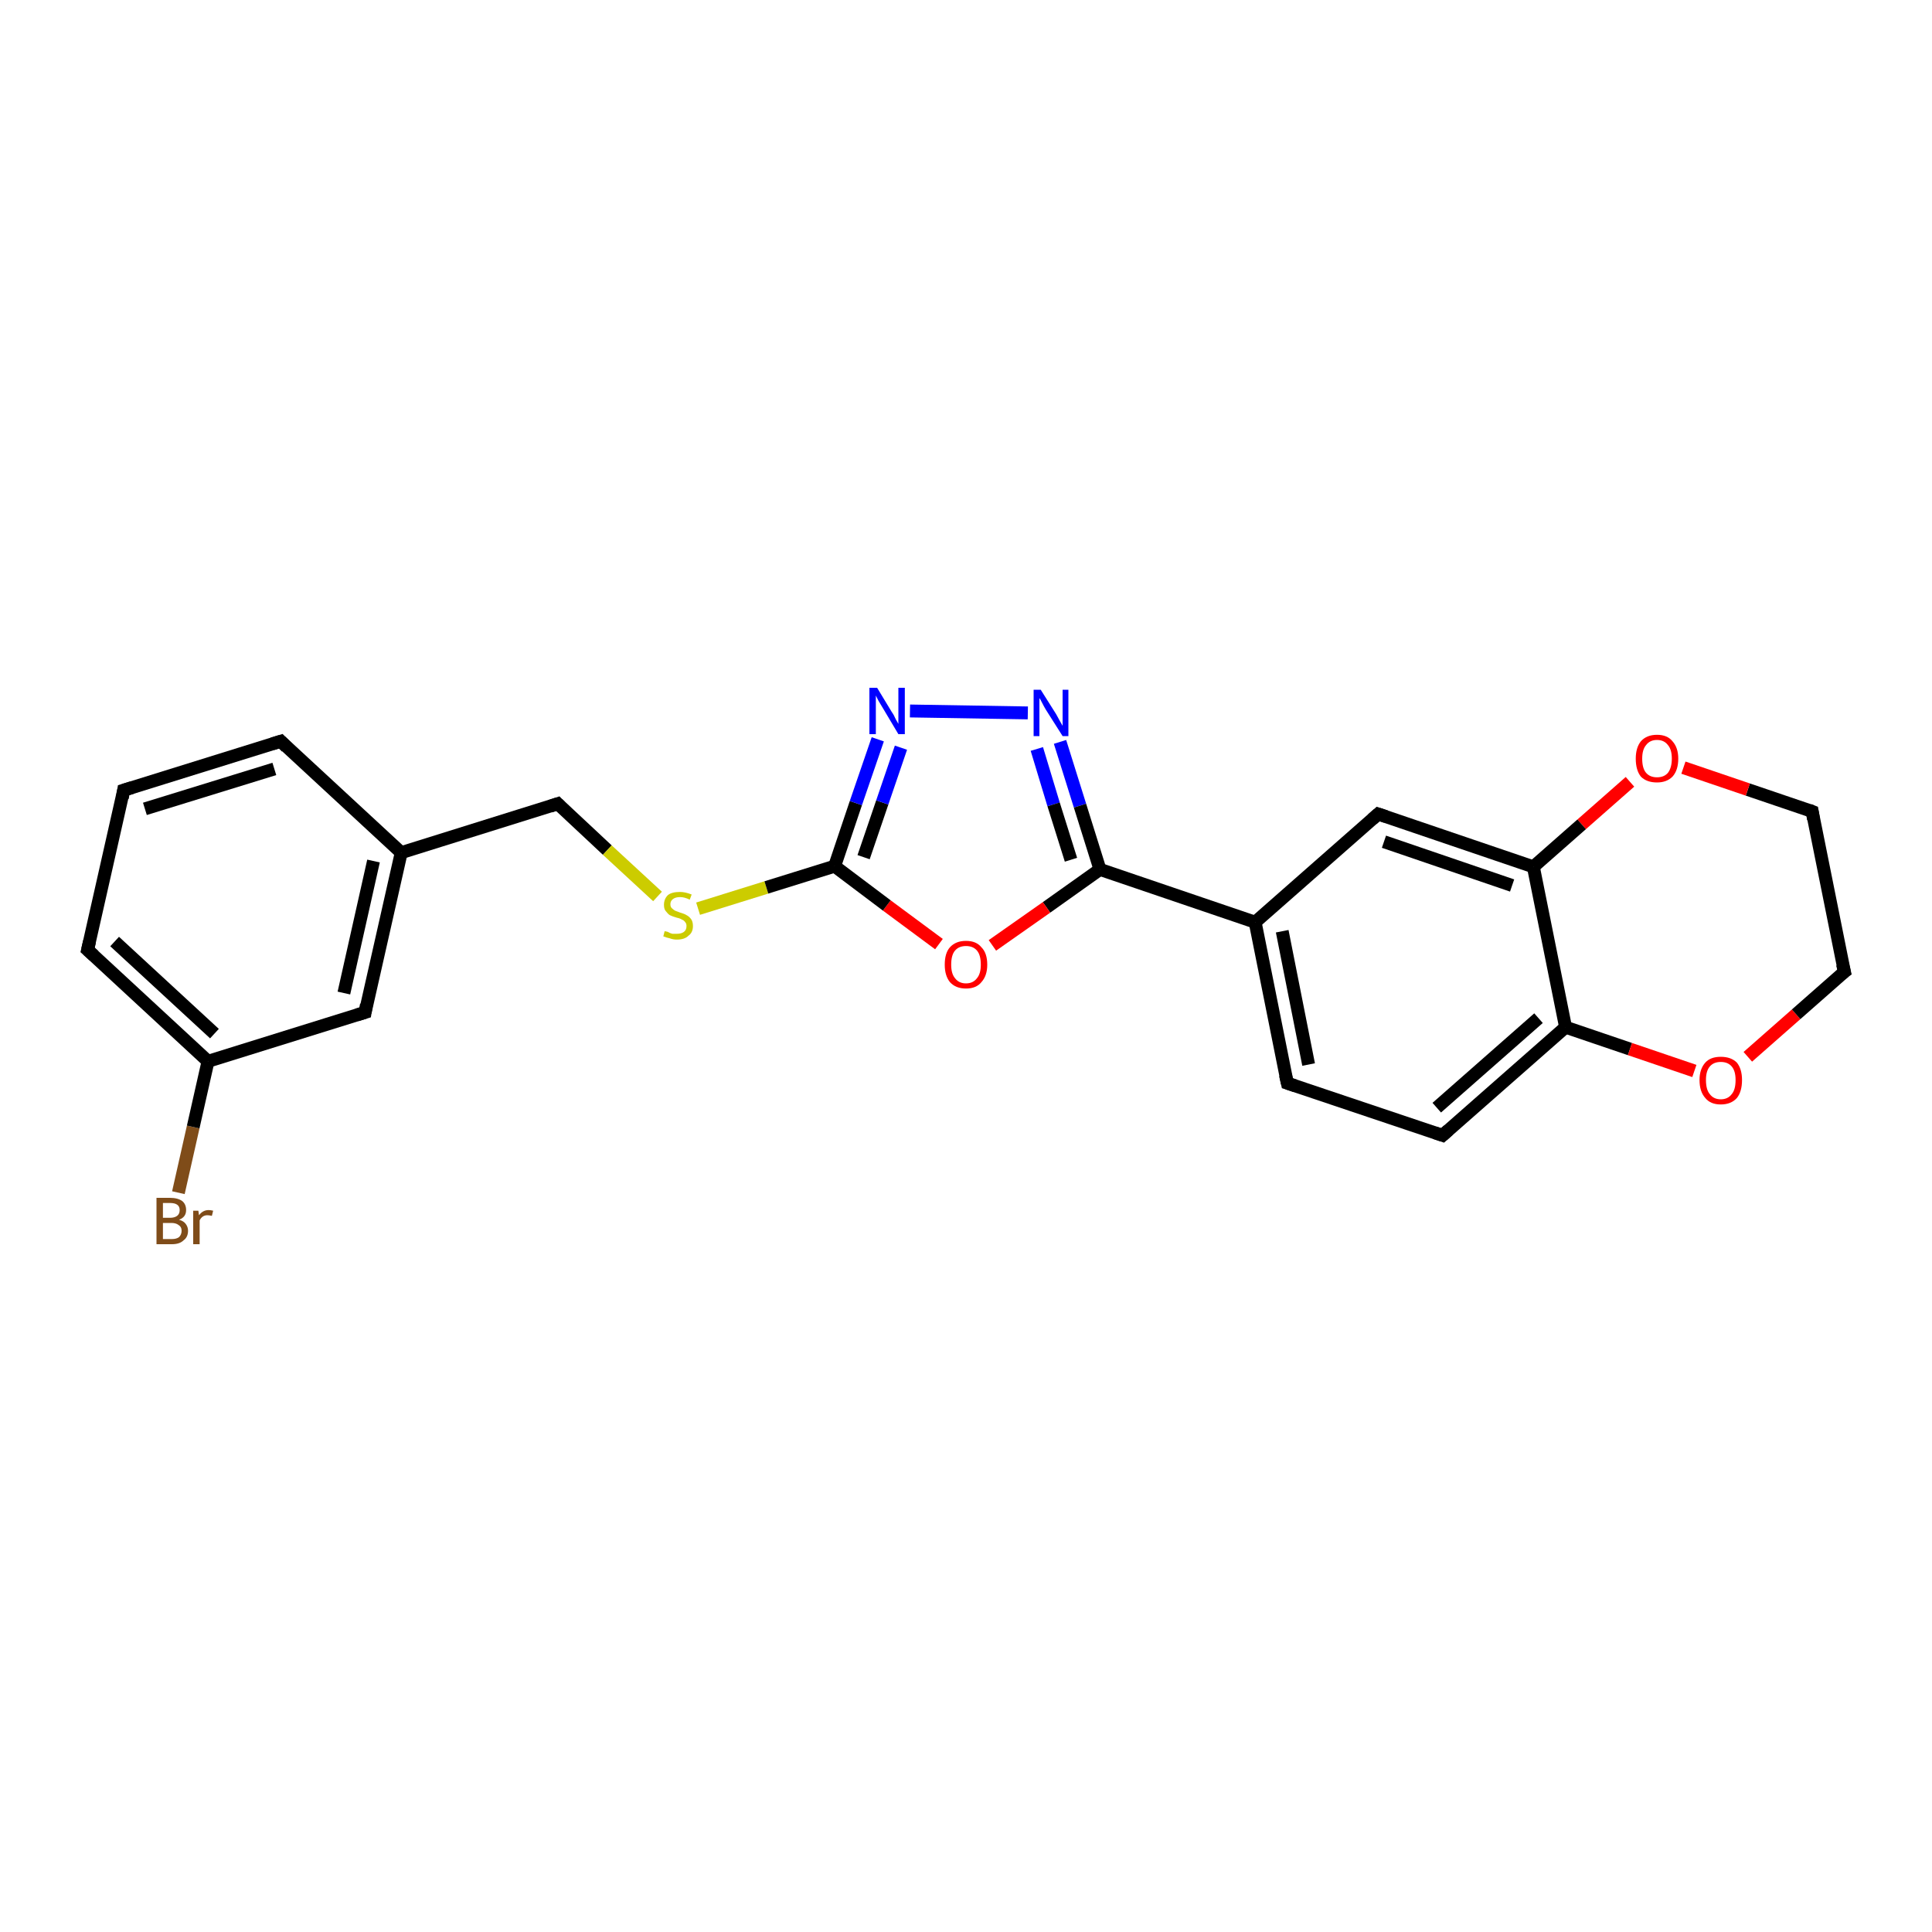 <?xml version='1.0' encoding='iso-8859-1'?>
<svg version='1.1' baseProfile='full'
              xmlns='http://www.w3.org/2000/svg'
                      xmlns:rdkit='http://www.rdkit.org/xml'
                      xmlns:xlink='http://www.w3.org/1999/xlink'
                  xml:space='preserve'
width='300px' height='300px' viewBox='0 0 300 300'>
<!-- END OF HEADER -->
<rect style='opacity:1.0;fill:#FFFFFF;stroke:none' width='300.0' height='300.0' x='0.0' y='0.0'> </rect>
<path class='bond-0 atom-0 atom-1' d='M 27.7,185.2 L 30.0,175.0' style='fill:none;fill-rule:evenodd;stroke:#7F4C19;stroke-width:2.0px;stroke-linecap:butt;stroke-linejoin:miter;stroke-opacity:1' />
<path class='bond-0 atom-0 atom-1' d='M 30.0,175.0 L 32.3,164.8' style='fill:none;fill-rule:evenodd;stroke:#000000;stroke-width:2.0px;stroke-linecap:butt;stroke-linejoin:miter;stroke-opacity:1' />
<path class='bond-1 atom-1 atom-2' d='M 32.3,164.8 L 13.6,147.5' style='fill:none;fill-rule:evenodd;stroke:#000000;stroke-width:2.0px;stroke-linecap:butt;stroke-linejoin:miter;stroke-opacity:1' />
<path class='bond-1 atom-1 atom-2' d='M 33.3,160.5 L 17.8,146.2' style='fill:none;fill-rule:evenodd;stroke:#000000;stroke-width:2.0px;stroke-linecap:butt;stroke-linejoin:miter;stroke-opacity:1' />
<path class='bond-2 atom-2 atom-3' d='M 13.6,147.5 L 19.2,122.7' style='fill:none;fill-rule:evenodd;stroke:#000000;stroke-width:2.0px;stroke-linecap:butt;stroke-linejoin:miter;stroke-opacity:1' />
<path class='bond-3 atom-3 atom-4' d='M 19.2,122.7 L 43.6,115.1' style='fill:none;fill-rule:evenodd;stroke:#000000;stroke-width:2.0px;stroke-linecap:butt;stroke-linejoin:miter;stroke-opacity:1' />
<path class='bond-3 atom-3 atom-4' d='M 22.5,125.6 L 42.6,119.4' style='fill:none;fill-rule:evenodd;stroke:#000000;stroke-width:2.0px;stroke-linecap:butt;stroke-linejoin:miter;stroke-opacity:1' />
<path class='bond-4 atom-4 atom-5' d='M 43.6,115.1 L 62.3,132.4' style='fill:none;fill-rule:evenodd;stroke:#000000;stroke-width:2.0px;stroke-linecap:butt;stroke-linejoin:miter;stroke-opacity:1' />
<path class='bond-5 atom-5 atom-6' d='M 62.3,132.4 L 86.6,124.8' style='fill:none;fill-rule:evenodd;stroke:#000000;stroke-width:2.0px;stroke-linecap:butt;stroke-linejoin:miter;stroke-opacity:1' />
<path class='bond-6 atom-6 atom-7' d='M 86.6,124.8 L 94.3,132.0' style='fill:none;fill-rule:evenodd;stroke:#000000;stroke-width:2.0px;stroke-linecap:butt;stroke-linejoin:miter;stroke-opacity:1' />
<path class='bond-6 atom-6 atom-7' d='M 94.3,132.0 L 102.1,139.2' style='fill:none;fill-rule:evenodd;stroke:#CCCC00;stroke-width:2.0px;stroke-linecap:butt;stroke-linejoin:miter;stroke-opacity:1' />
<path class='bond-7 atom-7 atom-8' d='M 108.4,141.1 L 119.0,137.8' style='fill:none;fill-rule:evenodd;stroke:#CCCC00;stroke-width:2.0px;stroke-linecap:butt;stroke-linejoin:miter;stroke-opacity:1' />
<path class='bond-7 atom-7 atom-8' d='M 119.0,137.8 L 129.6,134.5' style='fill:none;fill-rule:evenodd;stroke:#000000;stroke-width:2.0px;stroke-linecap:butt;stroke-linejoin:miter;stroke-opacity:1' />
<path class='bond-8 atom-8 atom-9' d='M 129.6,134.5 L 132.9,124.7' style='fill:none;fill-rule:evenodd;stroke:#000000;stroke-width:2.0px;stroke-linecap:butt;stroke-linejoin:miter;stroke-opacity:1' />
<path class='bond-8 atom-8 atom-9' d='M 132.9,124.7 L 136.3,114.8' style='fill:none;fill-rule:evenodd;stroke:#0000FF;stroke-width:2.0px;stroke-linecap:butt;stroke-linejoin:miter;stroke-opacity:1' />
<path class='bond-8 atom-8 atom-9' d='M 134.1,133.1 L 137.0,124.6' style='fill:none;fill-rule:evenodd;stroke:#000000;stroke-width:2.0px;stroke-linecap:butt;stroke-linejoin:miter;stroke-opacity:1' />
<path class='bond-8 atom-8 atom-9' d='M 137.0,124.6 L 139.9,116.1' style='fill:none;fill-rule:evenodd;stroke:#0000FF;stroke-width:2.0px;stroke-linecap:butt;stroke-linejoin:miter;stroke-opacity:1' />
<path class='bond-9 atom-9 atom-10' d='M 141.3,110.4 L 159.6,110.7' style='fill:none;fill-rule:evenodd;stroke:#0000FF;stroke-width:2.0px;stroke-linecap:butt;stroke-linejoin:miter;stroke-opacity:1' />
<path class='bond-10 atom-10 atom-11' d='M 164.6,115.2 L 167.7,125.1' style='fill:none;fill-rule:evenodd;stroke:#0000FF;stroke-width:2.0px;stroke-linecap:butt;stroke-linejoin:miter;stroke-opacity:1' />
<path class='bond-10 atom-10 atom-11' d='M 167.7,125.1 L 170.8,135.0' style='fill:none;fill-rule:evenodd;stroke:#000000;stroke-width:2.0px;stroke-linecap:butt;stroke-linejoin:miter;stroke-opacity:1' />
<path class='bond-10 atom-10 atom-11' d='M 161.0,116.3 L 163.6,124.9' style='fill:none;fill-rule:evenodd;stroke:#0000FF;stroke-width:2.0px;stroke-linecap:butt;stroke-linejoin:miter;stroke-opacity:1' />
<path class='bond-10 atom-10 atom-11' d='M 163.6,124.9 L 166.3,133.5' style='fill:none;fill-rule:evenodd;stroke:#000000;stroke-width:2.0px;stroke-linecap:butt;stroke-linejoin:miter;stroke-opacity:1' />
<path class='bond-11 atom-11 atom-12' d='M 170.8,135.0 L 162.5,140.9' style='fill:none;fill-rule:evenodd;stroke:#000000;stroke-width:2.0px;stroke-linecap:butt;stroke-linejoin:miter;stroke-opacity:1' />
<path class='bond-11 atom-11 atom-12' d='M 162.5,140.9 L 154.1,146.8' style='fill:none;fill-rule:evenodd;stroke:#FF0000;stroke-width:2.0px;stroke-linecap:butt;stroke-linejoin:miter;stroke-opacity:1' />
<path class='bond-12 atom-11 atom-13' d='M 170.8,135.0 L 194.9,143.2' style='fill:none;fill-rule:evenodd;stroke:#000000;stroke-width:2.0px;stroke-linecap:butt;stroke-linejoin:miter;stroke-opacity:1' />
<path class='bond-13 atom-13 atom-14' d='M 194.9,143.2 L 199.9,168.2' style='fill:none;fill-rule:evenodd;stroke:#000000;stroke-width:2.0px;stroke-linecap:butt;stroke-linejoin:miter;stroke-opacity:1' />
<path class='bond-13 atom-13 atom-14' d='M 199.1,144.6 L 203.2,165.3' style='fill:none;fill-rule:evenodd;stroke:#000000;stroke-width:2.0px;stroke-linecap:butt;stroke-linejoin:miter;stroke-opacity:1' />
<path class='bond-14 atom-14 atom-15' d='M 199.9,168.2 L 224.0,176.3' style='fill:none;fill-rule:evenodd;stroke:#000000;stroke-width:2.0px;stroke-linecap:butt;stroke-linejoin:miter;stroke-opacity:1' />
<path class='bond-15 atom-15 atom-16' d='M 224.0,176.3 L 243.1,159.5' style='fill:none;fill-rule:evenodd;stroke:#000000;stroke-width:2.0px;stroke-linecap:butt;stroke-linejoin:miter;stroke-opacity:1' />
<path class='bond-15 atom-15 atom-16' d='M 223.1,172.0 L 238.9,158.1' style='fill:none;fill-rule:evenodd;stroke:#000000;stroke-width:2.0px;stroke-linecap:butt;stroke-linejoin:miter;stroke-opacity:1' />
<path class='bond-16 atom-16 atom-17' d='M 243.1,159.5 L 253.1,162.9' style='fill:none;fill-rule:evenodd;stroke:#000000;stroke-width:2.0px;stroke-linecap:butt;stroke-linejoin:miter;stroke-opacity:1' />
<path class='bond-16 atom-16 atom-17' d='M 253.1,162.9 L 263.1,166.3' style='fill:none;fill-rule:evenodd;stroke:#FF0000;stroke-width:2.0px;stroke-linecap:butt;stroke-linejoin:miter;stroke-opacity:1' />
<path class='bond-17 atom-17 atom-18' d='M 271.4,164.1 L 278.9,157.5' style='fill:none;fill-rule:evenodd;stroke:#FF0000;stroke-width:2.0px;stroke-linecap:butt;stroke-linejoin:miter;stroke-opacity:1' />
<path class='bond-17 atom-17 atom-18' d='M 278.9,157.5 L 286.4,150.9' style='fill:none;fill-rule:evenodd;stroke:#000000;stroke-width:2.0px;stroke-linecap:butt;stroke-linejoin:miter;stroke-opacity:1' />
<path class='bond-18 atom-18 atom-19' d='M 286.4,150.9 L 281.4,126.0' style='fill:none;fill-rule:evenodd;stroke:#000000;stroke-width:2.0px;stroke-linecap:butt;stroke-linejoin:miter;stroke-opacity:1' />
<path class='bond-19 atom-19 atom-20' d='M 281.4,126.0 L 271.4,122.6' style='fill:none;fill-rule:evenodd;stroke:#000000;stroke-width:2.0px;stroke-linecap:butt;stroke-linejoin:miter;stroke-opacity:1' />
<path class='bond-19 atom-19 atom-20' d='M 271.4,122.6 L 261.4,119.2' style='fill:none;fill-rule:evenodd;stroke:#FF0000;stroke-width:2.0px;stroke-linecap:butt;stroke-linejoin:miter;stroke-opacity:1' />
<path class='bond-20 atom-20 atom-21' d='M 253.1,121.4 L 245.6,128.0' style='fill:none;fill-rule:evenodd;stroke:#FF0000;stroke-width:2.0px;stroke-linecap:butt;stroke-linejoin:miter;stroke-opacity:1' />
<path class='bond-20 atom-20 atom-21' d='M 245.6,128.0 L 238.1,134.6' style='fill:none;fill-rule:evenodd;stroke:#000000;stroke-width:2.0px;stroke-linecap:butt;stroke-linejoin:miter;stroke-opacity:1' />
<path class='bond-21 atom-21 atom-22' d='M 238.1,134.6 L 214.0,126.4' style='fill:none;fill-rule:evenodd;stroke:#000000;stroke-width:2.0px;stroke-linecap:butt;stroke-linejoin:miter;stroke-opacity:1' />
<path class='bond-21 atom-21 atom-22' d='M 234.8,137.5 L 214.9,130.7' style='fill:none;fill-rule:evenodd;stroke:#000000;stroke-width:2.0px;stroke-linecap:butt;stroke-linejoin:miter;stroke-opacity:1' />
<path class='bond-22 atom-5 atom-23' d='M 62.3,132.4 L 56.7,157.2' style='fill:none;fill-rule:evenodd;stroke:#000000;stroke-width:2.0px;stroke-linecap:butt;stroke-linejoin:miter;stroke-opacity:1' />
<path class='bond-22 atom-5 atom-23' d='M 58.0,133.7 L 53.4,154.2' style='fill:none;fill-rule:evenodd;stroke:#000000;stroke-width:2.0px;stroke-linecap:butt;stroke-linejoin:miter;stroke-opacity:1' />
<path class='bond-23 atom-23 atom-1' d='M 56.7,157.2 L 32.3,164.8' style='fill:none;fill-rule:evenodd;stroke:#000000;stroke-width:2.0px;stroke-linecap:butt;stroke-linejoin:miter;stroke-opacity:1' />
<path class='bond-24 atom-12 atom-8' d='M 145.8,146.6 L 137.7,140.6' style='fill:none;fill-rule:evenodd;stroke:#FF0000;stroke-width:2.0px;stroke-linecap:butt;stroke-linejoin:miter;stroke-opacity:1' />
<path class='bond-24 atom-12 atom-8' d='M 137.7,140.6 L 129.6,134.5' style='fill:none;fill-rule:evenodd;stroke:#000000;stroke-width:2.0px;stroke-linecap:butt;stroke-linejoin:miter;stroke-opacity:1' />
<path class='bond-25 atom-22 atom-13' d='M 214.0,126.4 L 194.9,143.2' style='fill:none;fill-rule:evenodd;stroke:#000000;stroke-width:2.0px;stroke-linecap:butt;stroke-linejoin:miter;stroke-opacity:1' />
<path class='bond-26 atom-21 atom-16' d='M 238.1,134.6 L 243.1,159.5' style='fill:none;fill-rule:evenodd;stroke:#000000;stroke-width:2.0px;stroke-linecap:butt;stroke-linejoin:miter;stroke-opacity:1' />
<path d='M 14.6,148.4 L 13.6,147.5 L 13.9,146.2' style='fill:none;stroke:#000000;stroke-width:2.0px;stroke-linecap:butt;stroke-linejoin:miter;stroke-opacity:1;' />
<path d='M 19.0,123.9 L 19.2,122.7 L 20.5,122.3' style='fill:none;stroke:#000000;stroke-width:2.0px;stroke-linecap:butt;stroke-linejoin:miter;stroke-opacity:1;' />
<path d='M 42.3,115.5 L 43.6,115.1 L 44.5,116.0' style='fill:none;stroke:#000000;stroke-width:2.0px;stroke-linecap:butt;stroke-linejoin:miter;stroke-opacity:1;' />
<path d='M 85.4,125.2 L 86.6,124.8 L 87.0,125.2' style='fill:none;stroke:#000000;stroke-width:2.0px;stroke-linecap:butt;stroke-linejoin:miter;stroke-opacity:1;' />
<path d='M 199.6,166.9 L 199.9,168.2 L 201.1,168.6' style='fill:none;stroke:#000000;stroke-width:2.0px;stroke-linecap:butt;stroke-linejoin:miter;stroke-opacity:1;' />
<path d='M 222.8,175.9 L 224.0,176.3 L 224.9,175.5' style='fill:none;stroke:#000000;stroke-width:2.0px;stroke-linecap:butt;stroke-linejoin:miter;stroke-opacity:1;' />
<path d='M 286.0,151.2 L 286.4,150.9 L 286.1,149.7' style='fill:none;stroke:#000000;stroke-width:2.0px;stroke-linecap:butt;stroke-linejoin:miter;stroke-opacity:1;' />
<path d='M 281.6,127.2 L 281.4,126.0 L 280.9,125.8' style='fill:none;stroke:#000000;stroke-width:2.0px;stroke-linecap:butt;stroke-linejoin:miter;stroke-opacity:1;' />
<path d='M 215.2,126.8 L 214.0,126.4 L 213.1,127.2' style='fill:none;stroke:#000000;stroke-width:2.0px;stroke-linecap:butt;stroke-linejoin:miter;stroke-opacity:1;' />
<path d='M 56.9,156.0 L 56.7,157.2 L 55.4,157.6' style='fill:none;stroke:#000000;stroke-width:2.0px;stroke-linecap:butt;stroke-linejoin:miter;stroke-opacity:1;' />
<path class='atom-0' d='M 27.8 189.4
Q 28.5 189.6, 28.8 190.0
Q 29.2 190.5, 29.2 191.1
Q 29.2 192.1, 28.5 192.6
Q 27.9 193.2, 26.7 193.2
L 24.3 193.2
L 24.3 186.0
L 26.4 186.0
Q 27.6 186.0, 28.3 186.5
Q 28.9 187.0, 28.9 187.9
Q 28.9 189.0, 27.8 189.4
M 25.3 186.8
L 25.3 189.1
L 26.4 189.1
Q 27.1 189.1, 27.5 188.8
Q 27.9 188.5, 27.9 187.9
Q 27.9 186.8, 26.4 186.8
L 25.3 186.8
M 26.7 192.4
Q 27.4 192.4, 27.8 192.1
Q 28.2 191.7, 28.2 191.1
Q 28.2 190.5, 27.7 190.2
Q 27.3 189.9, 26.6 189.9
L 25.3 189.9
L 25.3 192.4
L 26.7 192.4
' fill='#7F4C19'/>
<path class='atom-0' d='M 30.8 188.0
L 30.9 188.7
Q 31.5 187.9, 32.4 187.9
Q 32.7 187.9, 33.1 188.0
L 32.9 188.8
Q 32.5 188.7, 32.2 188.7
Q 31.8 188.7, 31.5 188.9
Q 31.2 189.1, 31.0 189.5
L 31.0 193.2
L 30.0 193.2
L 30.0 188.0
L 30.8 188.0
' fill='#7F4C19'/>
<path class='atom-7' d='M 103.2 144.6
Q 103.3 144.6, 103.7 144.7
Q 104.0 144.9, 104.4 145.0
Q 104.7 145.0, 105.1 145.0
Q 105.8 145.0, 106.2 144.7
Q 106.6 144.4, 106.6 143.8
Q 106.6 143.4, 106.4 143.2
Q 106.2 142.9, 105.9 142.8
Q 105.6 142.6, 105.1 142.5
Q 104.4 142.3, 104.0 142.1
Q 103.7 141.9, 103.4 141.5
Q 103.1 141.2, 103.1 140.5
Q 103.1 139.6, 103.7 139.0
Q 104.3 138.5, 105.6 138.5
Q 106.4 138.5, 107.4 138.9
L 107.1 139.7
Q 106.3 139.3, 105.6 139.3
Q 104.9 139.3, 104.5 139.6
Q 104.1 139.9, 104.1 140.4
Q 104.1 140.8, 104.3 141.0
Q 104.5 141.2, 104.8 141.4
Q 105.1 141.5, 105.6 141.7
Q 106.3 141.9, 106.6 142.1
Q 107.0 142.3, 107.3 142.7
Q 107.6 143.1, 107.6 143.8
Q 107.6 144.8, 106.9 145.3
Q 106.3 145.9, 105.1 145.9
Q 104.5 145.9, 104.0 145.7
Q 103.5 145.6, 103.0 145.4
L 103.2 144.6
' fill='#CCCC00'/>
<path class='atom-9' d='M 136.2 106.8
L 138.5 110.6
Q 138.8 111.0, 139.1 111.7
Q 139.5 112.4, 139.5 112.4
L 139.5 106.8
L 140.5 106.8
L 140.5 114.0
L 139.5 114.0
L 137.0 109.8
Q 136.7 109.3, 136.4 108.8
Q 136.1 108.2, 136.0 108.0
L 136.0 114.0
L 135.0 114.0
L 135.0 106.8
L 136.2 106.8
' fill='#0000FF'/>
<path class='atom-10' d='M 161.6 107.1
L 164.0 110.9
Q 164.2 111.3, 164.6 112.0
Q 165.0 112.7, 165.0 112.7
L 165.0 107.1
L 165.9 107.1
L 165.9 114.3
L 165.0 114.3
L 162.4 110.2
Q 162.1 109.7, 161.8 109.1
Q 161.5 108.5, 161.4 108.4
L 161.4 114.3
L 160.5 114.3
L 160.5 107.1
L 161.6 107.1
' fill='#0000FF'/>
<path class='atom-12' d='M 146.7 149.8
Q 146.7 148.0, 147.5 147.1
Q 148.4 146.1, 150.0 146.1
Q 151.6 146.1, 152.4 147.1
Q 153.3 148.0, 153.3 149.8
Q 153.3 151.5, 152.4 152.5
Q 151.6 153.5, 150.0 153.5
Q 148.4 153.5, 147.5 152.5
Q 146.7 151.5, 146.7 149.8
M 150.0 152.7
Q 151.1 152.7, 151.7 151.9
Q 152.3 151.2, 152.3 149.8
Q 152.3 148.3, 151.7 147.6
Q 151.1 146.9, 150.0 146.9
Q 148.9 146.9, 148.3 147.6
Q 147.7 148.3, 147.7 149.8
Q 147.7 151.2, 148.3 151.9
Q 148.9 152.7, 150.0 152.7
' fill='#FF0000'/>
<path class='atom-17' d='M 263.9 167.7
Q 263.9 166.0, 264.8 165.0
Q 265.6 164.1, 267.2 164.1
Q 268.8 164.1, 269.7 165.0
Q 270.5 166.0, 270.5 167.7
Q 270.5 169.5, 269.7 170.5
Q 268.8 171.5, 267.2 171.5
Q 265.6 171.5, 264.8 170.5
Q 263.9 169.5, 263.9 167.7
M 267.2 170.7
Q 268.3 170.7, 268.9 169.9
Q 269.5 169.2, 269.5 167.7
Q 269.5 166.3, 268.9 165.6
Q 268.3 164.9, 267.2 164.9
Q 266.1 164.9, 265.5 165.6
Q 264.9 166.3, 264.9 167.7
Q 264.9 169.2, 265.5 169.9
Q 266.1 170.7, 267.2 170.7
' fill='#FF0000'/>
<path class='atom-20' d='M 254.0 117.8
Q 254.0 116.1, 254.8 115.1
Q 255.7 114.1, 257.3 114.1
Q 258.9 114.1, 259.7 115.1
Q 260.6 116.1, 260.6 117.8
Q 260.6 119.6, 259.7 120.6
Q 258.8 121.5, 257.3 121.5
Q 255.7 121.5, 254.8 120.6
Q 254.0 119.6, 254.0 117.8
M 257.3 120.7
Q 258.4 120.7, 259.0 120.0
Q 259.6 119.2, 259.6 117.8
Q 259.6 116.4, 259.0 115.7
Q 258.4 114.9, 257.3 114.9
Q 256.2 114.9, 255.6 115.7
Q 255.0 116.4, 255.0 117.8
Q 255.0 119.3, 255.6 120.0
Q 256.2 120.7, 257.3 120.7
' fill='#FF0000'/>
</svg>
